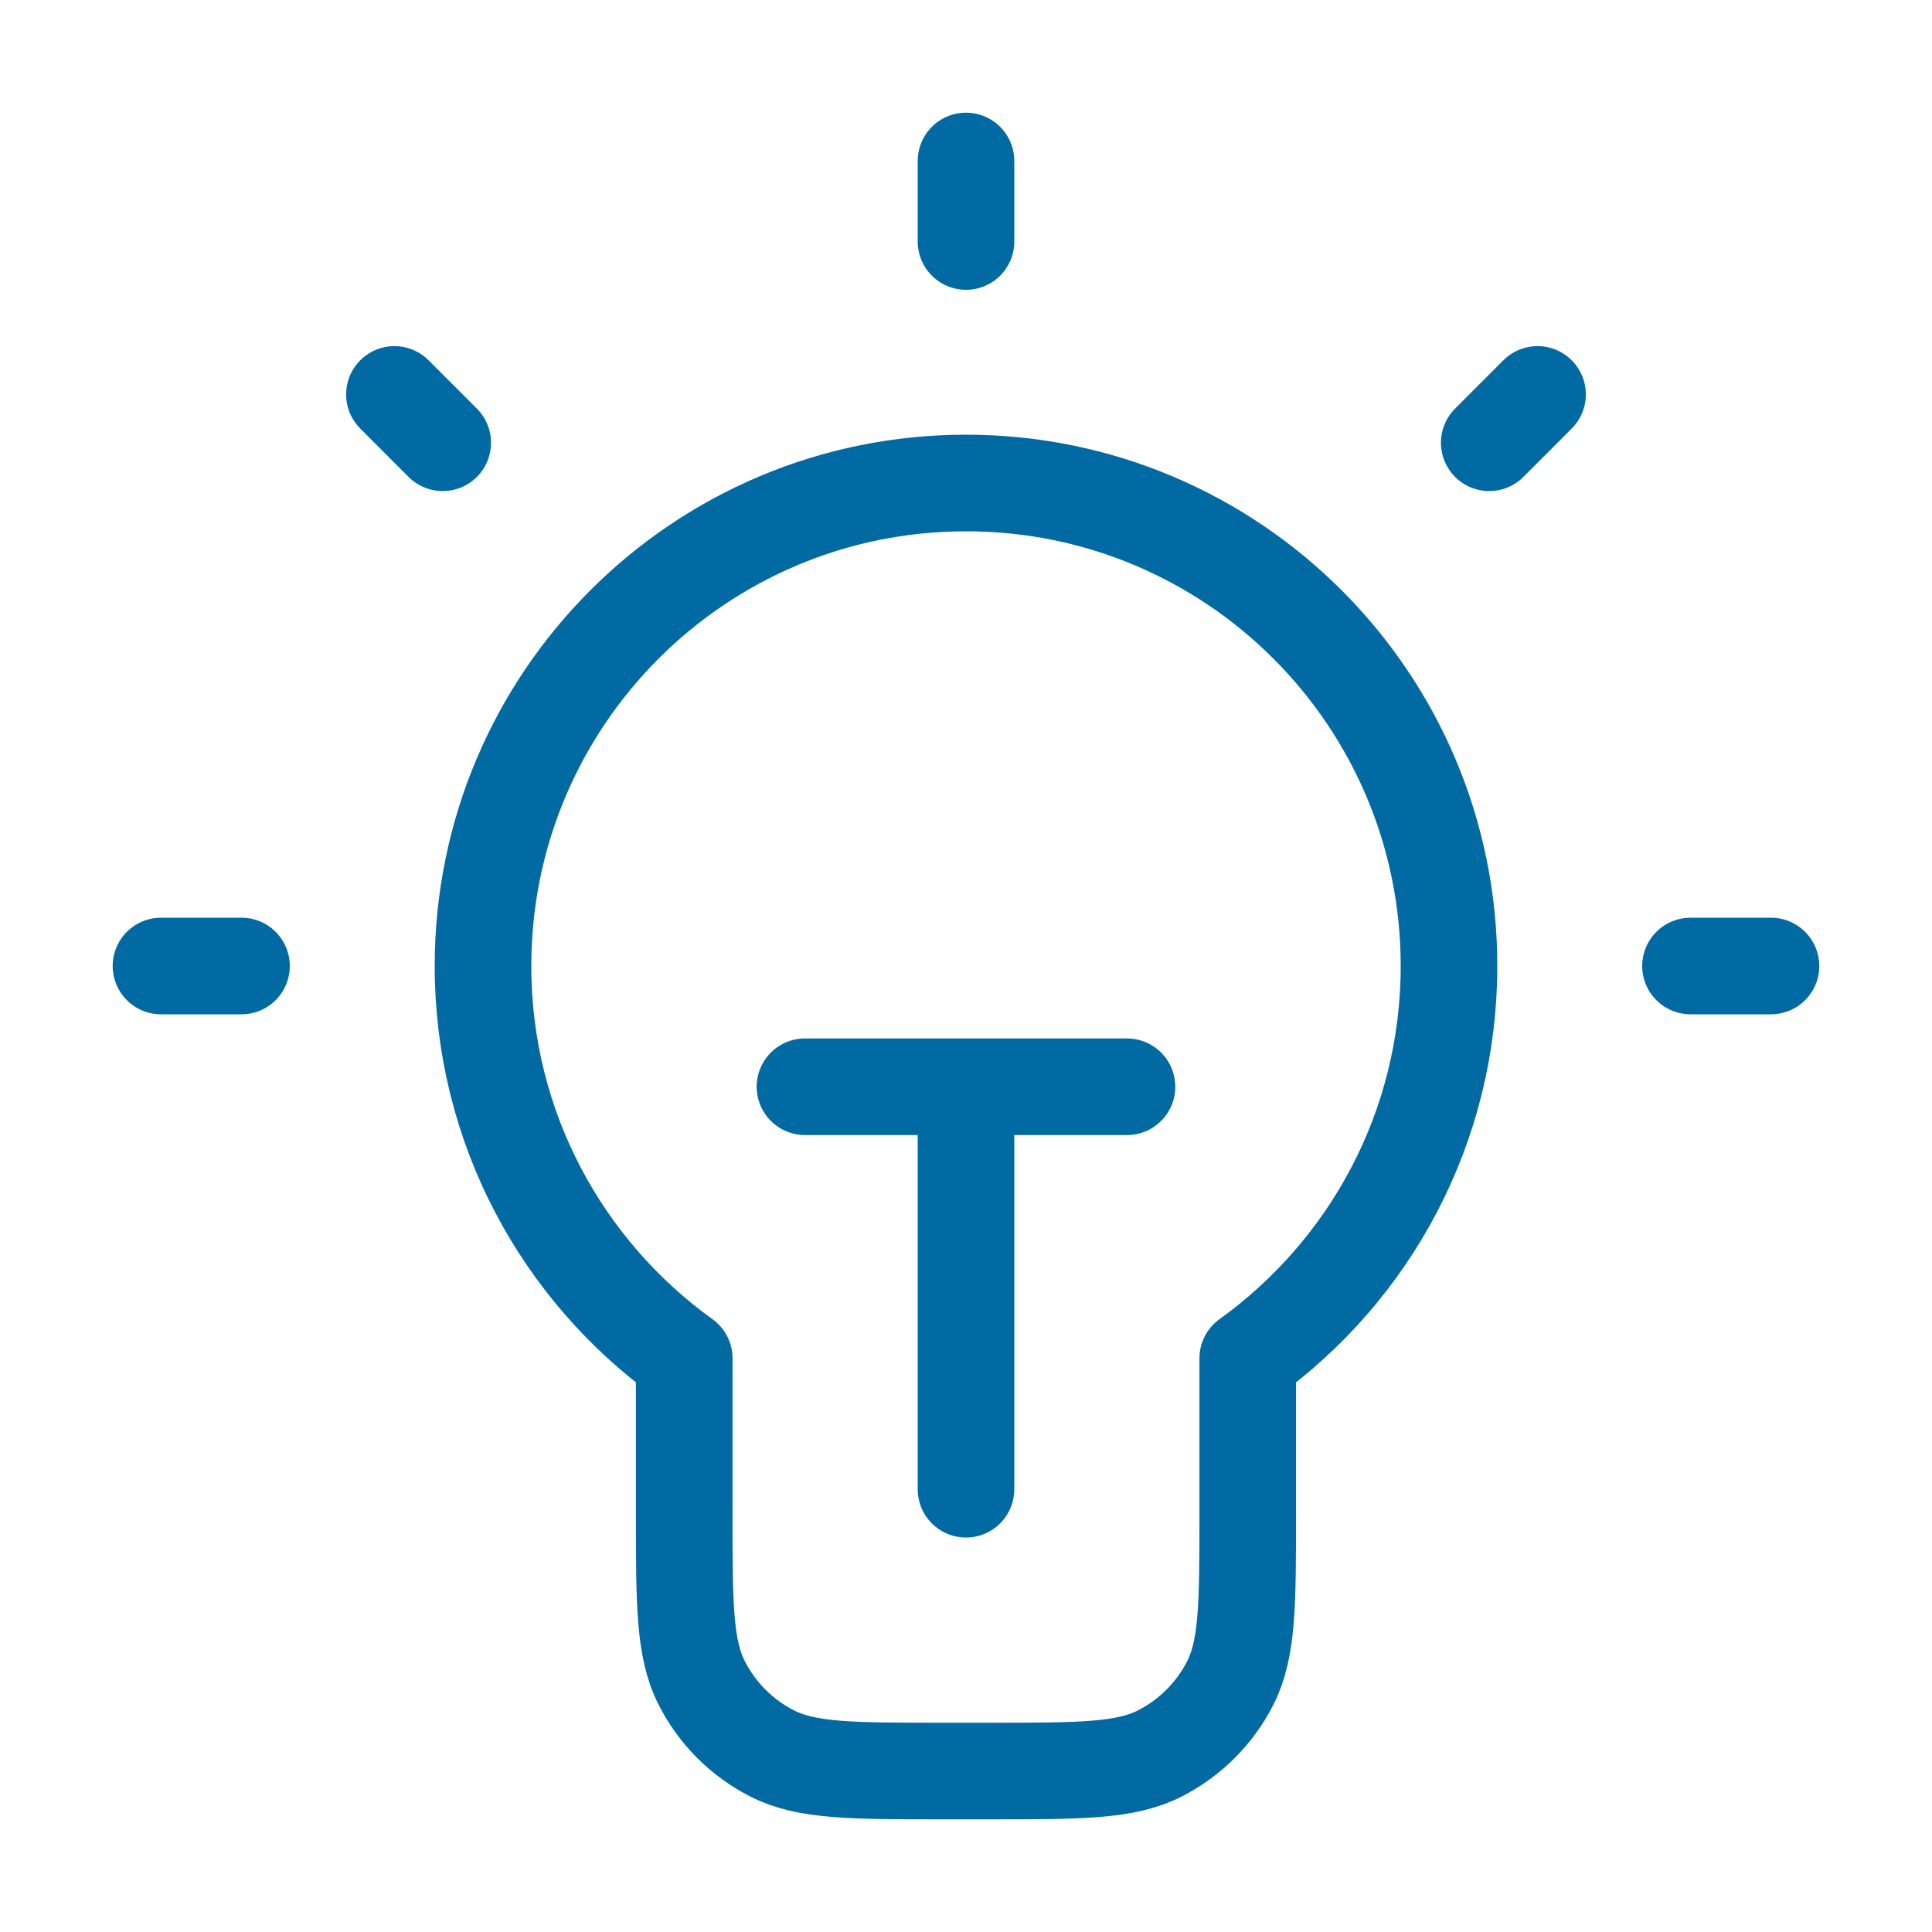 <svg width="40" height="40" viewBox="0 0 40 40" fill="none" xmlns="http://www.w3.org/2000/svg">
<path d="M20 3.333V5M5 20H3.333M9.166 9.167L8.166 8.166M30.833 9.167L31.833 8.166M36.666 20H35M16.666 22.5H23.333M20 22.5V30.833M25.833 28.123C28.357 26.308 30 23.346 30 20C30 14.477 25.523 10 20 10C14.477 10 10 14.477 10 20C10 23.346 11.643 26.308 14.166 28.123V31.333C14.166 33.2 14.166 34.134 14.53 34.847C14.849 35.474 15.359 35.984 15.986 36.303C16.699 36.667 17.633 36.667 19.5 36.667H20.5C22.366 36.667 23.3 36.667 24.013 36.303C24.64 35.984 25.15 35.474 25.47 34.847C25.833 34.134 25.833 33.2 25.833 31.333V28.123Z" stroke="#026AA2" stroke-width="2" stroke-linecap="round" stroke-linejoin="round"/>
</svg>
